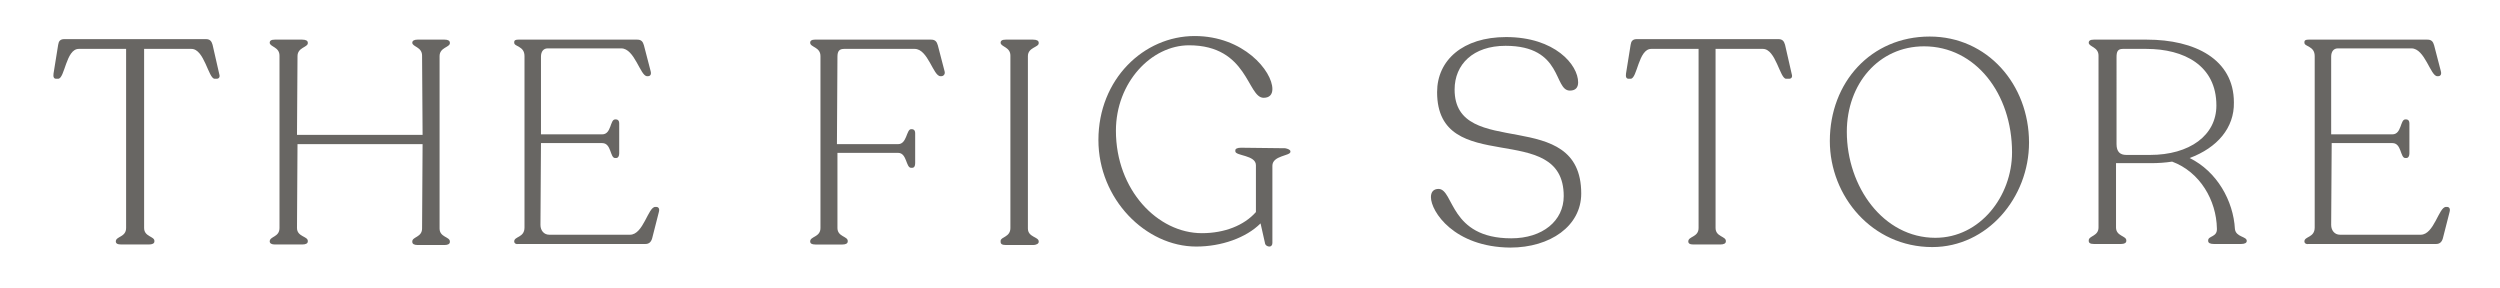 <?xml version="1.0" encoding="utf-8"?>
<!-- Generator: Adobe Illustrator 25.2.0, SVG Export Plug-In . SVG Version: 6.00 Build 0)  -->
<svg version="1.1" id="Layer_1" xmlns="http://www.w3.org/2000/svg" xmlns:xlink="http://www.w3.org/1999/xlink" x="0px" y="0px"
	 viewBox="0 0 485.7 56" style="enable-background:new 0 0 485.7 56;" xml:space="preserve">
<style type="text/css">
	.st0{fill:#686663;}
</style>
<g>
	<path class="st0" d="M22.5,46.9L22.5,46.9c0-1,2-0.8,2-2.6V9.5h-9.2c-2.5,0-2.7,5.8-4,5.8h-0.4c-0.4,0-0.6-0.3-0.5-1l0.9-5.6
		c0.1-0.7,0.4-1.1,1.2-1.1h27.5c0.8,0,1.1,0.4,1.3,1.1l1.3,5.7c0.2,0.6-0.1,0.9-0.5,0.9h-0.4c-1.2,0-2-5.8-4.5-5.8h-9.2v34.8
		c0,1.7,2,1.6,2,2.5v0.1c0,0.4-0.4,0.6-1.1,0.6h-5.3C22.8,47.5,22.5,47.3,22.5,46.9z"/>
	<path class="st0" d="M52.4,46.9L52.4,46.9c0-1,1.9-0.8,1.9-2.6V10.8c0-1.7-1.9-1.7-1.9-2.5V8.3c0-0.4,0.3-0.6,1-0.6h5.3
		c0.7,0,1.1,0.2,1.1,0.6v0.1c0,0.8-2,0.8-2,2.5l-0.1,15.3h24.4L82,10.8c0-1.7-1.9-1.7-1.9-2.5V8.3c0-0.4,0.4-0.6,1-0.6h5.3
		c0.6,0,1,0.2,1,0.6v0.1c0,0.8-2,0.8-2,2.5v33.5c0,1.7,2,1.6,2,2.5v0.1c0,0.4-0.4,0.6-1,0.6h-5.3c-0.6,0-1-0.2-1-0.6v-0.1
		c0-0.9,1.9-0.8,1.9-2.5L82.1,28H57.8l-0.1,16.3c0,1.7,2.1,1.6,2.1,2.5v0.1c0,0.4-0.4,0.6-1.1,0.6h-5.3
		C52.8,47.5,52.4,47.3,52.4,46.9z"/>
	<path class="st0" d="M99.9,46.9L99.9,46.9c0-1,2-0.7,2-2.7V10.9c0-2-2-1.8-2-2.6V8.2c0-0.4,0.3-0.5,0.8-0.5h23.1
		c0.8,0,1.1,0.4,1.3,1.1l1.3,5c0.2,0.7-0.1,1-0.5,1h-0.2c-1.3,0-2.4-5.4-5-5.4h-14.3c-0.8,0-1.3,0.6-1.3,1.6v15.1H117
		c1.8,0,1.5-2.9,2.5-2.9h0.2c0.3,0,0.6,0.2,0.6,0.8v5.8c0,0.5-0.2,0.9-0.6,0.9h-0.2c-1,0-0.7-2.9-2.5-2.9h-11.9l-0.1,15.9
		c0,1.1,0.7,1.9,1.7,1.9h15.7c2.6,0,3.5-5.4,4.9-5.4h0.2c0.4,0,0.7,0.3,0.5,1l-1.3,5.1c-0.2,0.7-0.6,1.1-1.3,1.1h-24.7
		C100.3,47.5,99.9,47.3,99.9,46.9z"/>
	<path class="st0" d="M157.4,46.9L157.4,46.9c0-1,2-0.8,2-2.6V10.9c0-1.8-2-1.7-2-2.6V8.3c0-0.4,0.3-0.6,0.9-0.6h22.6
		c0.8,0,1.1,0.4,1.3,1.1l1.3,5c0.2,0.6-0.2,1-0.6,1h-0.2c-1.4,0-2.4-5.3-5-5.3H164c-0.9,0-1.3,0.4-1.3,1.5l-0.1,17h11.9
		c1.7,0,1.6-2.9,2.5-2.9h0.2c0.3,0,0.6,0.2,0.6,0.8v5.8c0,0.6-0.2,0.9-0.6,0.9h-0.2c-1,0-0.8-2.9-2.5-2.9h-11.8v14.6
		c0,1.7,2,1.6,2,2.5v0.1c0,0.4-0.4,0.6-1,0.6h-5.3C157.7,47.5,157.4,47.3,157.4,46.9z"/>
	<path class="st0" d="M194.4,46.8c0-0.8,1.9-0.7,1.9-2.5V10.8c0-1.7-1.9-1.7-1.9-2.5V8.3c0-0.4,0.3-0.6,1-0.6h5.3
		c0.7,0,1.1,0.2,1.1,0.6v0.1c0,0.8-2.1,0.8-2.1,2.5v33.5c0,1.7,2.1,1.6,2.1,2.5V47c0,0.3-0.4,0.6-1.1,0.6h-5.3c-0.7,0-1-0.2-1-0.6
		V46.8z"/>
	<path class="st0" d="M250.7,29.4v0.1c0,0.8-3.5,0.7-3.5,2.7v15c0,0.4-0.2,0.7-0.6,0.7c-0.3,0-0.7-0.2-0.8-0.5l-0.9-4
		c-2.8,2.8-7.6,4.5-12.5,4.5c-9.8,0-19-9.2-19-20.7c0-11.8,8.8-20.2,18.7-20.2c9.5,0,15.1,6.8,15.1,10.3c0,1.1-0.6,1.7-1.7,1.7
		c-3.2,0-3-10.2-14.5-10.2c-7.3,0-14.2,7.2-14.2,16.6c0,11.5,8.1,19.9,16.7,19.9c4.4,0,8.2-1.5,10.5-4.1v-9.1c0-2-4-1.8-4-2.7v-0.2
		c0-0.3,0.4-0.5,1.1-0.5l8.6,0.1C250.2,28.9,250.7,29.1,250.7,29.4z"/>
	<path class="st0" d="M278,38.3c0-1,0.5-1.6,1.5-1.6c3,0.1,2.1,9.6,14.1,9.6c6.1,0,10.2-3.4,10.2-8.2c0-15.1-24.6-3.4-24.6-20.2
		c0-6.2,5-10.7,13.4-10.7c9.5,0,14,5.4,14,8.8c0,1-0.5,1.6-1.6,1.6c-3.2,0-1.3-8.7-12.5-8.7c-6.3,0-9.9,3.6-9.9,8.5
		c0,13.9,24.6,2.9,24.6,20.2c0,6.3-6,10.5-13.8,10.5C282.5,48,278,41.1,278,38.3z"/>
	<path class="st0" d="M328,46.9L328,46.9c0-1,2-0.8,2-2.6V9.5h-9.2c-2.5,0-2.7,5.8-4,5.8h-0.4c-0.4,0-0.6-0.3-0.5-1l0.9-5.6
		c0.1-0.7,0.4-1.1,1.2-1.1h27.5c0.8,0,1.1,0.4,1.3,1.1l1.3,5.7c0.2,0.6-0.1,0.9-0.5,0.9H347c-1.2,0-2-5.8-4.5-5.8h-9.2v34.8
		c0,1.7,2,1.6,2,2.5v0.1c0,0.4-0.4,0.6-1.1,0.6H329C328.3,47.5,328,47.3,328,46.9z"/>
	<path class="st0" d="M355.5,27.4c0-11.4,8-20.3,19.4-20.3c11.2,0,19.3,9.3,19.3,20.6c0,10.7-8.1,20.3-18.8,20.3
		C363.7,48,355.5,38.1,355.5,27.4z M390.9,29.6c0-11.4-7.1-20.6-17.1-20.6c-8.8,0-15,7.3-15,16.6c0,10.7,7.1,20.6,17.2,20.6
		C384.7,46.2,390.9,38.1,390.9,29.6z"/>
	<path class="st0" d="M436.5,46.8L436.5,46.8c0,0.4-0.4,0.6-1.1,0.6h-5.3c-0.7,0-1.1-0.2-1.1-0.6v-0.1c0-0.9,1.8-0.6,1.7-2.3
		c-0.1-5.5-3.3-11-8.7-13c-1.3,0.2-2.7,0.3-4.1,0.3h-6.8v12.5c0,1.7,2,1.6,2,2.5v0.1c0,0.4-0.4,0.6-1,0.6h-5.3c-0.7,0-1-0.2-1-0.6
		v-0.1c0-0.9,1.9-0.8,1.9-2.5V10.8c0-1.7-1.9-1.7-1.9-2.5V8.3c0-0.4,0.3-0.6,1-0.6h10.3c9.3,0,16.9,3.8,16.9,12.2
		c0.1,4.9-3.2,8.8-8.6,10.8c5.3,2.6,8.5,8.3,8.8,13.8C434.4,46.1,436.5,45.9,436.5,46.8z M430.6,20.5c0-7.8-6.3-11-13.6-11h-4.6
		c-1,0-1.2,0.6-1.2,1.6V28c0,1.5,0.7,2.1,1.9,2.1h4.6C425.4,30.1,430.6,26.3,430.6,20.5z"/>
	<path class="st0" d="M447.7,46.9L447.7,46.9c0-1,2-0.7,2-2.7V10.9c0-2-2-1.8-2-2.6V8.2c0-0.4,0.3-0.5,0.8-0.5h23.1
		c0.8,0,1.1,0.4,1.3,1.1l1.3,5c0.2,0.7-0.1,1-0.5,1h-0.2c-1.3,0-2.4-5.4-5-5.4h-14.3c-0.8,0-1.3,0.6-1.3,1.6v15.1h11.9
		c1.8,0,1.5-2.9,2.5-2.9h0.2c0.3,0,0.6,0.2,0.6,0.8v5.8c0,0.5-0.2,0.9-0.6,0.9h-0.2c-1,0-0.7-2.9-2.5-2.9H453l-0.1,15.9
		c0,1.1,0.7,1.9,1.7,1.9h15.7c2.6,0,3.5-5.4,4.9-5.4h0.2c0.4,0,0.7,0.3,0.5,1l-1.3,5.1c-0.2,0.7-0.6,1.1-1.3,1.1h-24.7
		C448.1,47.5,447.7,47.3,447.7,46.9z"/>
</g>
</svg>
